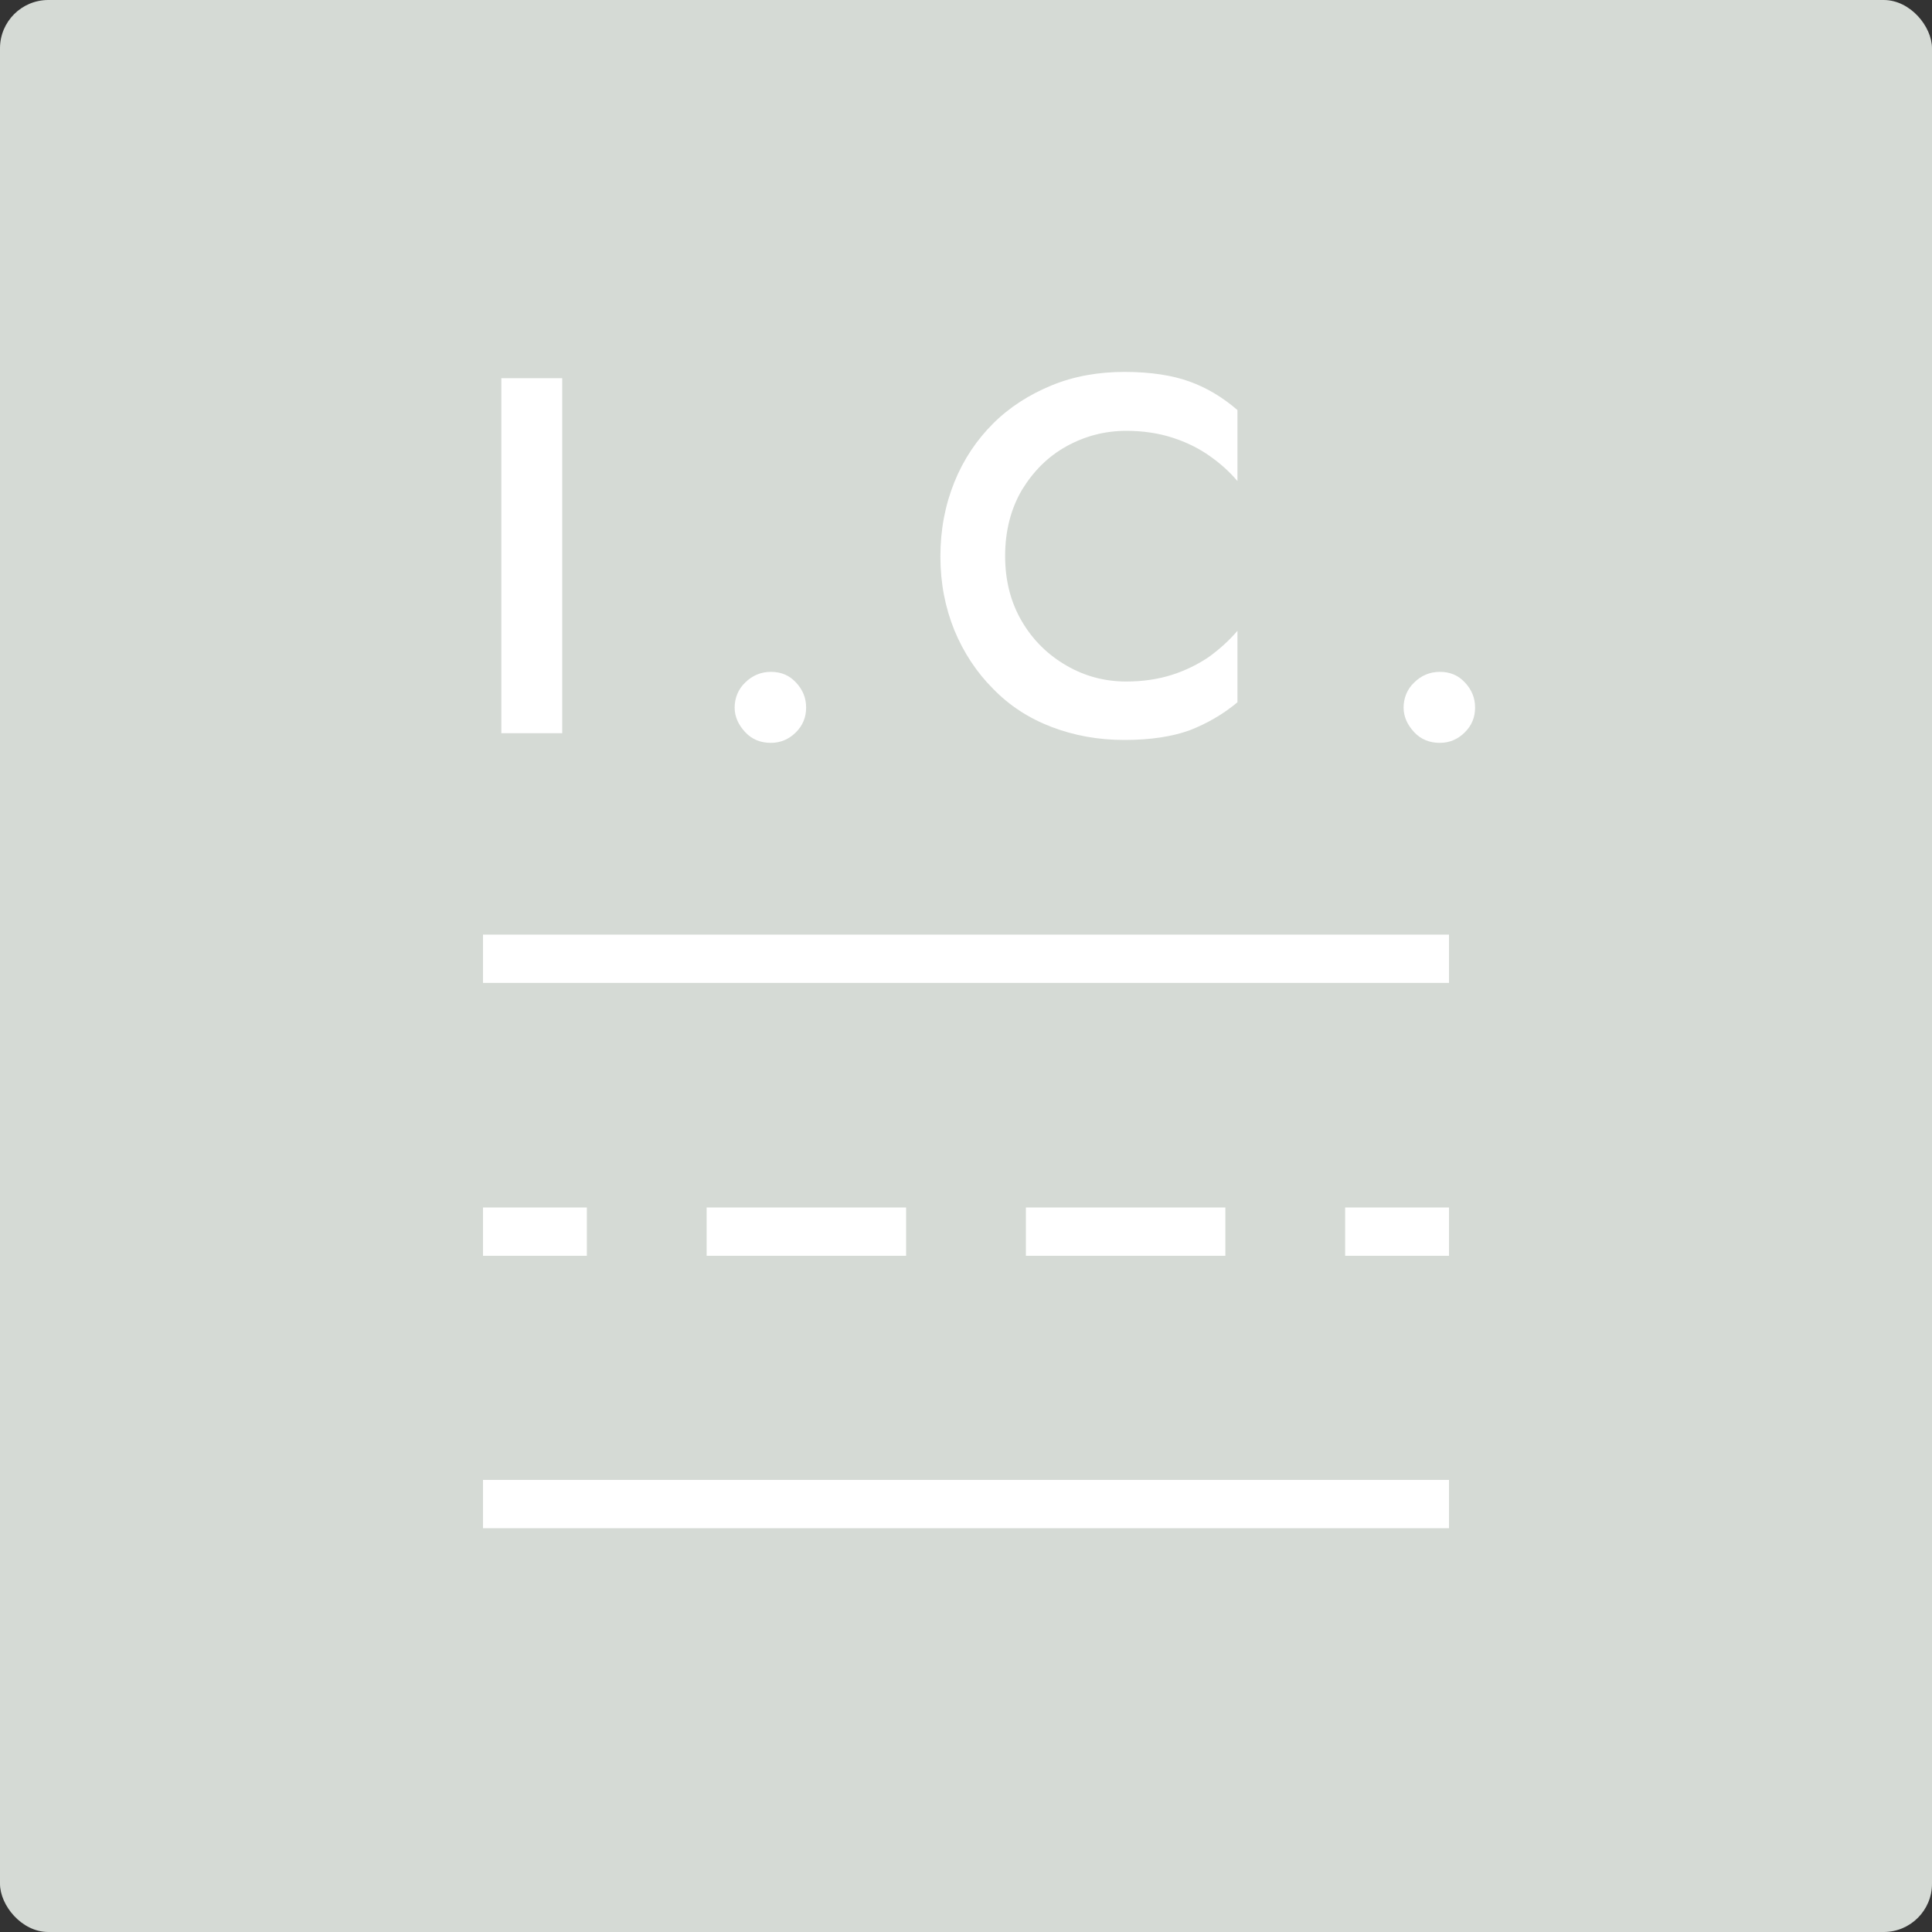 <?xml version="1.0" encoding="UTF-8"?><svg id="_レイヤー_2" xmlns="http://www.w3.org/2000/svg" width="40" height="40" viewBox="0 0 40 40"><rect x="0" y="0" width="40" height="40" fill="#333333" stroke="none"/><defs><style>.cls-1{fill:#fff;}.cls-2,.cls-3{fill:none;stroke:#fff;stroke-miterlimit:10;}.cls-3{stroke-dasharray:0 0 4.13 2.48;}.cls-4{fill:#d5dad5;}</style></defs><g id="text"><g><rect class="cls-4" width="40" height="40" rx="1" ry="1"/><line class="cls-2" x1="10" y1="31.14" x2="30" y2="31.14"/><g><line class="cls-2" x1="10" y1="25.5" x2="12.15" y2="25.5"/><line class="cls-3" x1="14.63" y1="25.5" x2="26.61" y2="25.5"/><line class="cls-2" x1="27.85" y1="25.5" x2="30" y2="25.5"/></g><line class="cls-2" x1="10" y1="19.85" x2="30" y2="19.85"/><path class="cls-1" d="M11.64,7.83v7.35h-1.26V7.83h1.26Z"/><path class="cls-1" d="M15.43,14.13c.14-.14,.32-.22,.53-.22s.38,.07,.52,.22,.21,.32,.21,.52-.07,.37-.21,.51-.31,.22-.52,.22-.39-.07-.53-.22c-.14-.15-.22-.32-.22-.51s.07-.38,.22-.52Z"/><path class="cls-1" d="M21.16,12.87c.23,.39,.54,.69,.92,.91,.38,.22,.79,.33,1.24,.33,.35,0,.67-.05,.95-.14,.28-.09,.54-.22,.76-.37,.22-.16,.42-.34,.59-.54v1.48c-.3,.25-.63,.44-.99,.58-.36,.13-.81,.2-1.35,.2s-1.04-.09-1.51-.27c-.47-.18-.87-.44-1.21-.79-.34-.34-.61-.75-.8-1.21-.19-.47-.29-.97-.29-1.53s.1-1.07,.29-1.54c.19-.47,.46-.87,.8-1.21,.34-.34,.75-.6,1.21-.79,.46-.19,.97-.28,1.51-.28s.99,.07,1.35,.2c.36,.13,.69,.33,.99,.59v1.47c-.17-.2-.36-.37-.59-.53s-.48-.28-.76-.37c-.28-.09-.6-.14-.95-.14-.45,0-.86,.11-1.24,.32s-.68,.51-.92,.9c-.23,.39-.35,.85-.35,1.37s.12,.97,.35,1.36Z"/><path class="cls-1" d="M29.28,14.13c.14-.14,.32-.22,.53-.22s.38,.07,.52,.22,.21,.32,.21,.52-.07,.37-.21,.51-.31,.22-.52,.22-.39-.07-.53-.22c-.14-.15-.22-.32-.22-.51s.07-.38,.22-.52Z"/></g></g></svg>